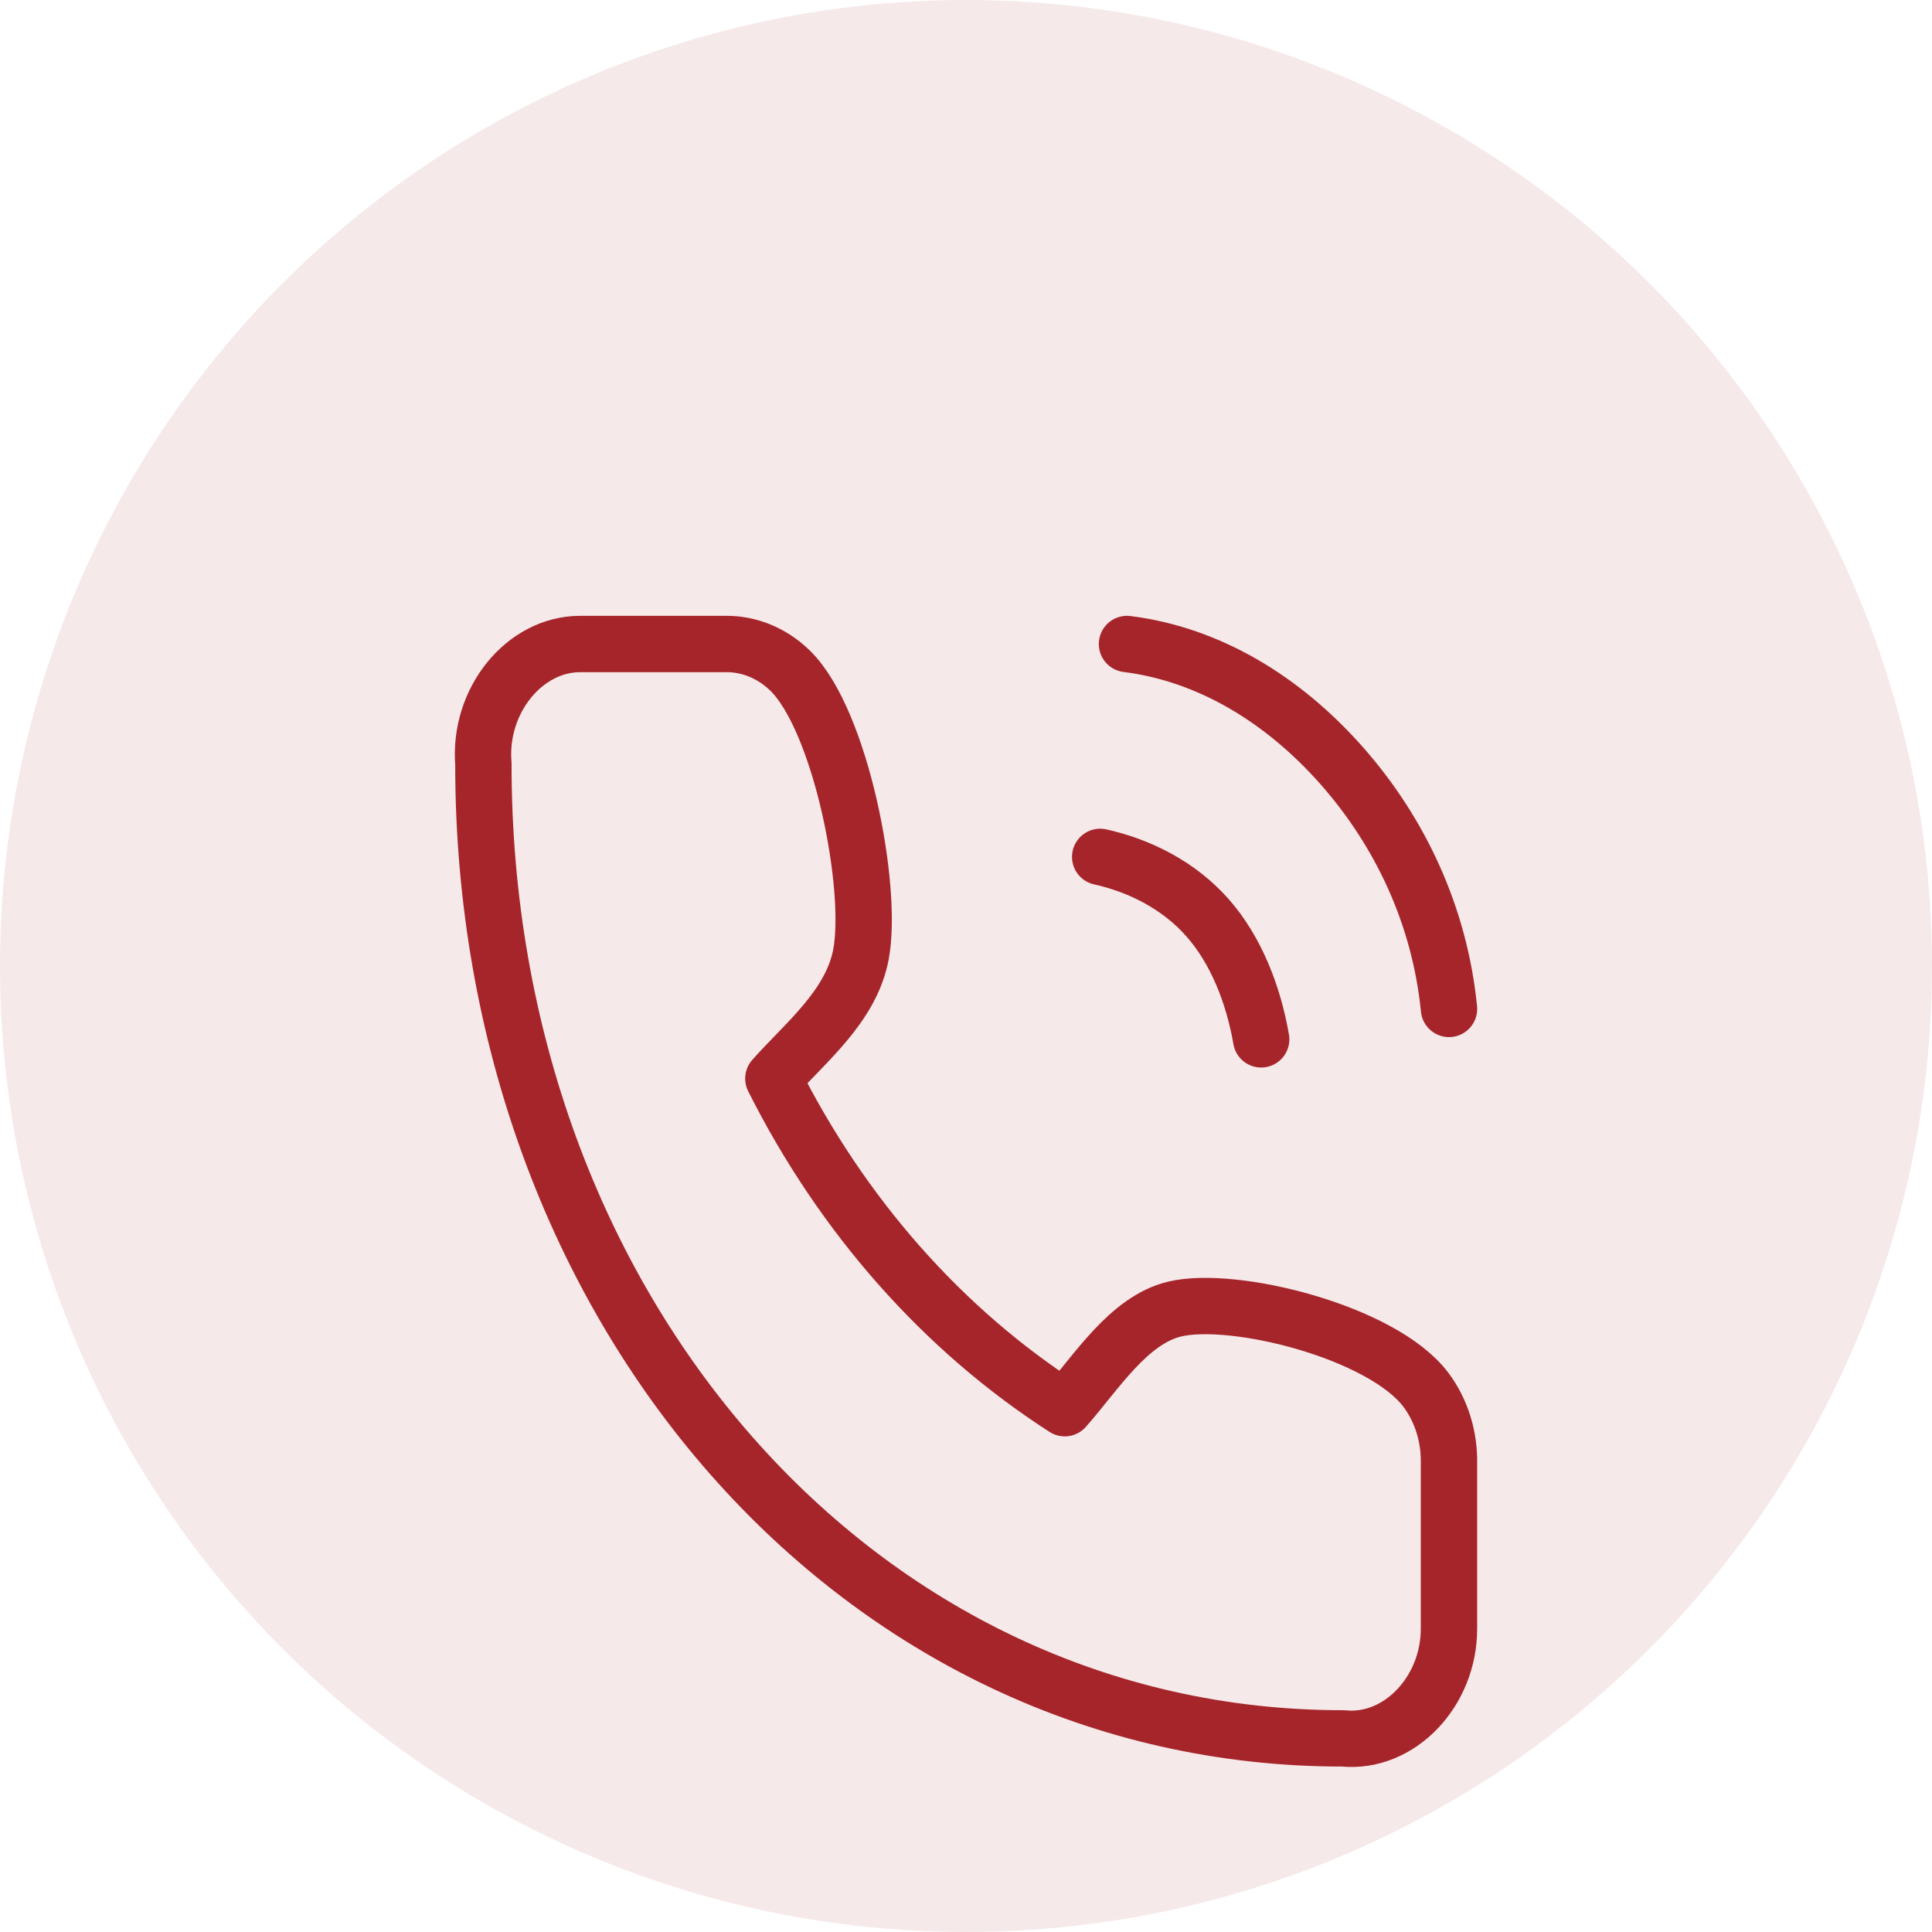 <?xml version="1.0" encoding="UTF-8"?>
<svg xmlns="http://www.w3.org/2000/svg" width="60" height="60" viewBox="0 0 60 60" fill="none">
  <g clip-path="url(#clip0_107_428)">
    <circle cx="30" cy="30" r="30" fill="#A5252A" fill-opacity="0.1"></circle>
    <path d="M34.167 26.611C35.395 26.883 36.615 27.497 37.5 28.5C38.385 29.503 38.927 30.885 39.167 32.278M35 20C37.552 20.321 39.849 21.721 41.667 23.778C43.484 25.835 44.713 28.441 45 31.333M44.999 45.456V50.574C45.006 52.531 43.454 54.165 41.711 53.987C26.667 54 15 40.655 15.012 23.72C14.855 21.755 16.289 20.002 18.014 20H22.539C23.271 19.992 23.98 20.285 24.535 20.825C26.113 22.36 27.129 27.57 26.738 29.641C26.433 31.259 24.995 32.39 24.017 33.496C26.164 37.767 29.291 41.304 33.067 43.733C34.045 42.627 35.046 41 36.475 40.655C38.309 40.213 42.936 41.364 44.285 43.165C44.763 43.804 45.017 44.619 44.999 45.456Z" stroke="#A5252A" stroke-width="1.75" stroke-linecap="round" stroke-linejoin="round"></path>
  </g>
  <defs>
    <clipPath id="clip0_107_428">
      <rect width="60" height="60" fill="white"></rect>
    </clipPath>
  </defs>
</svg>
